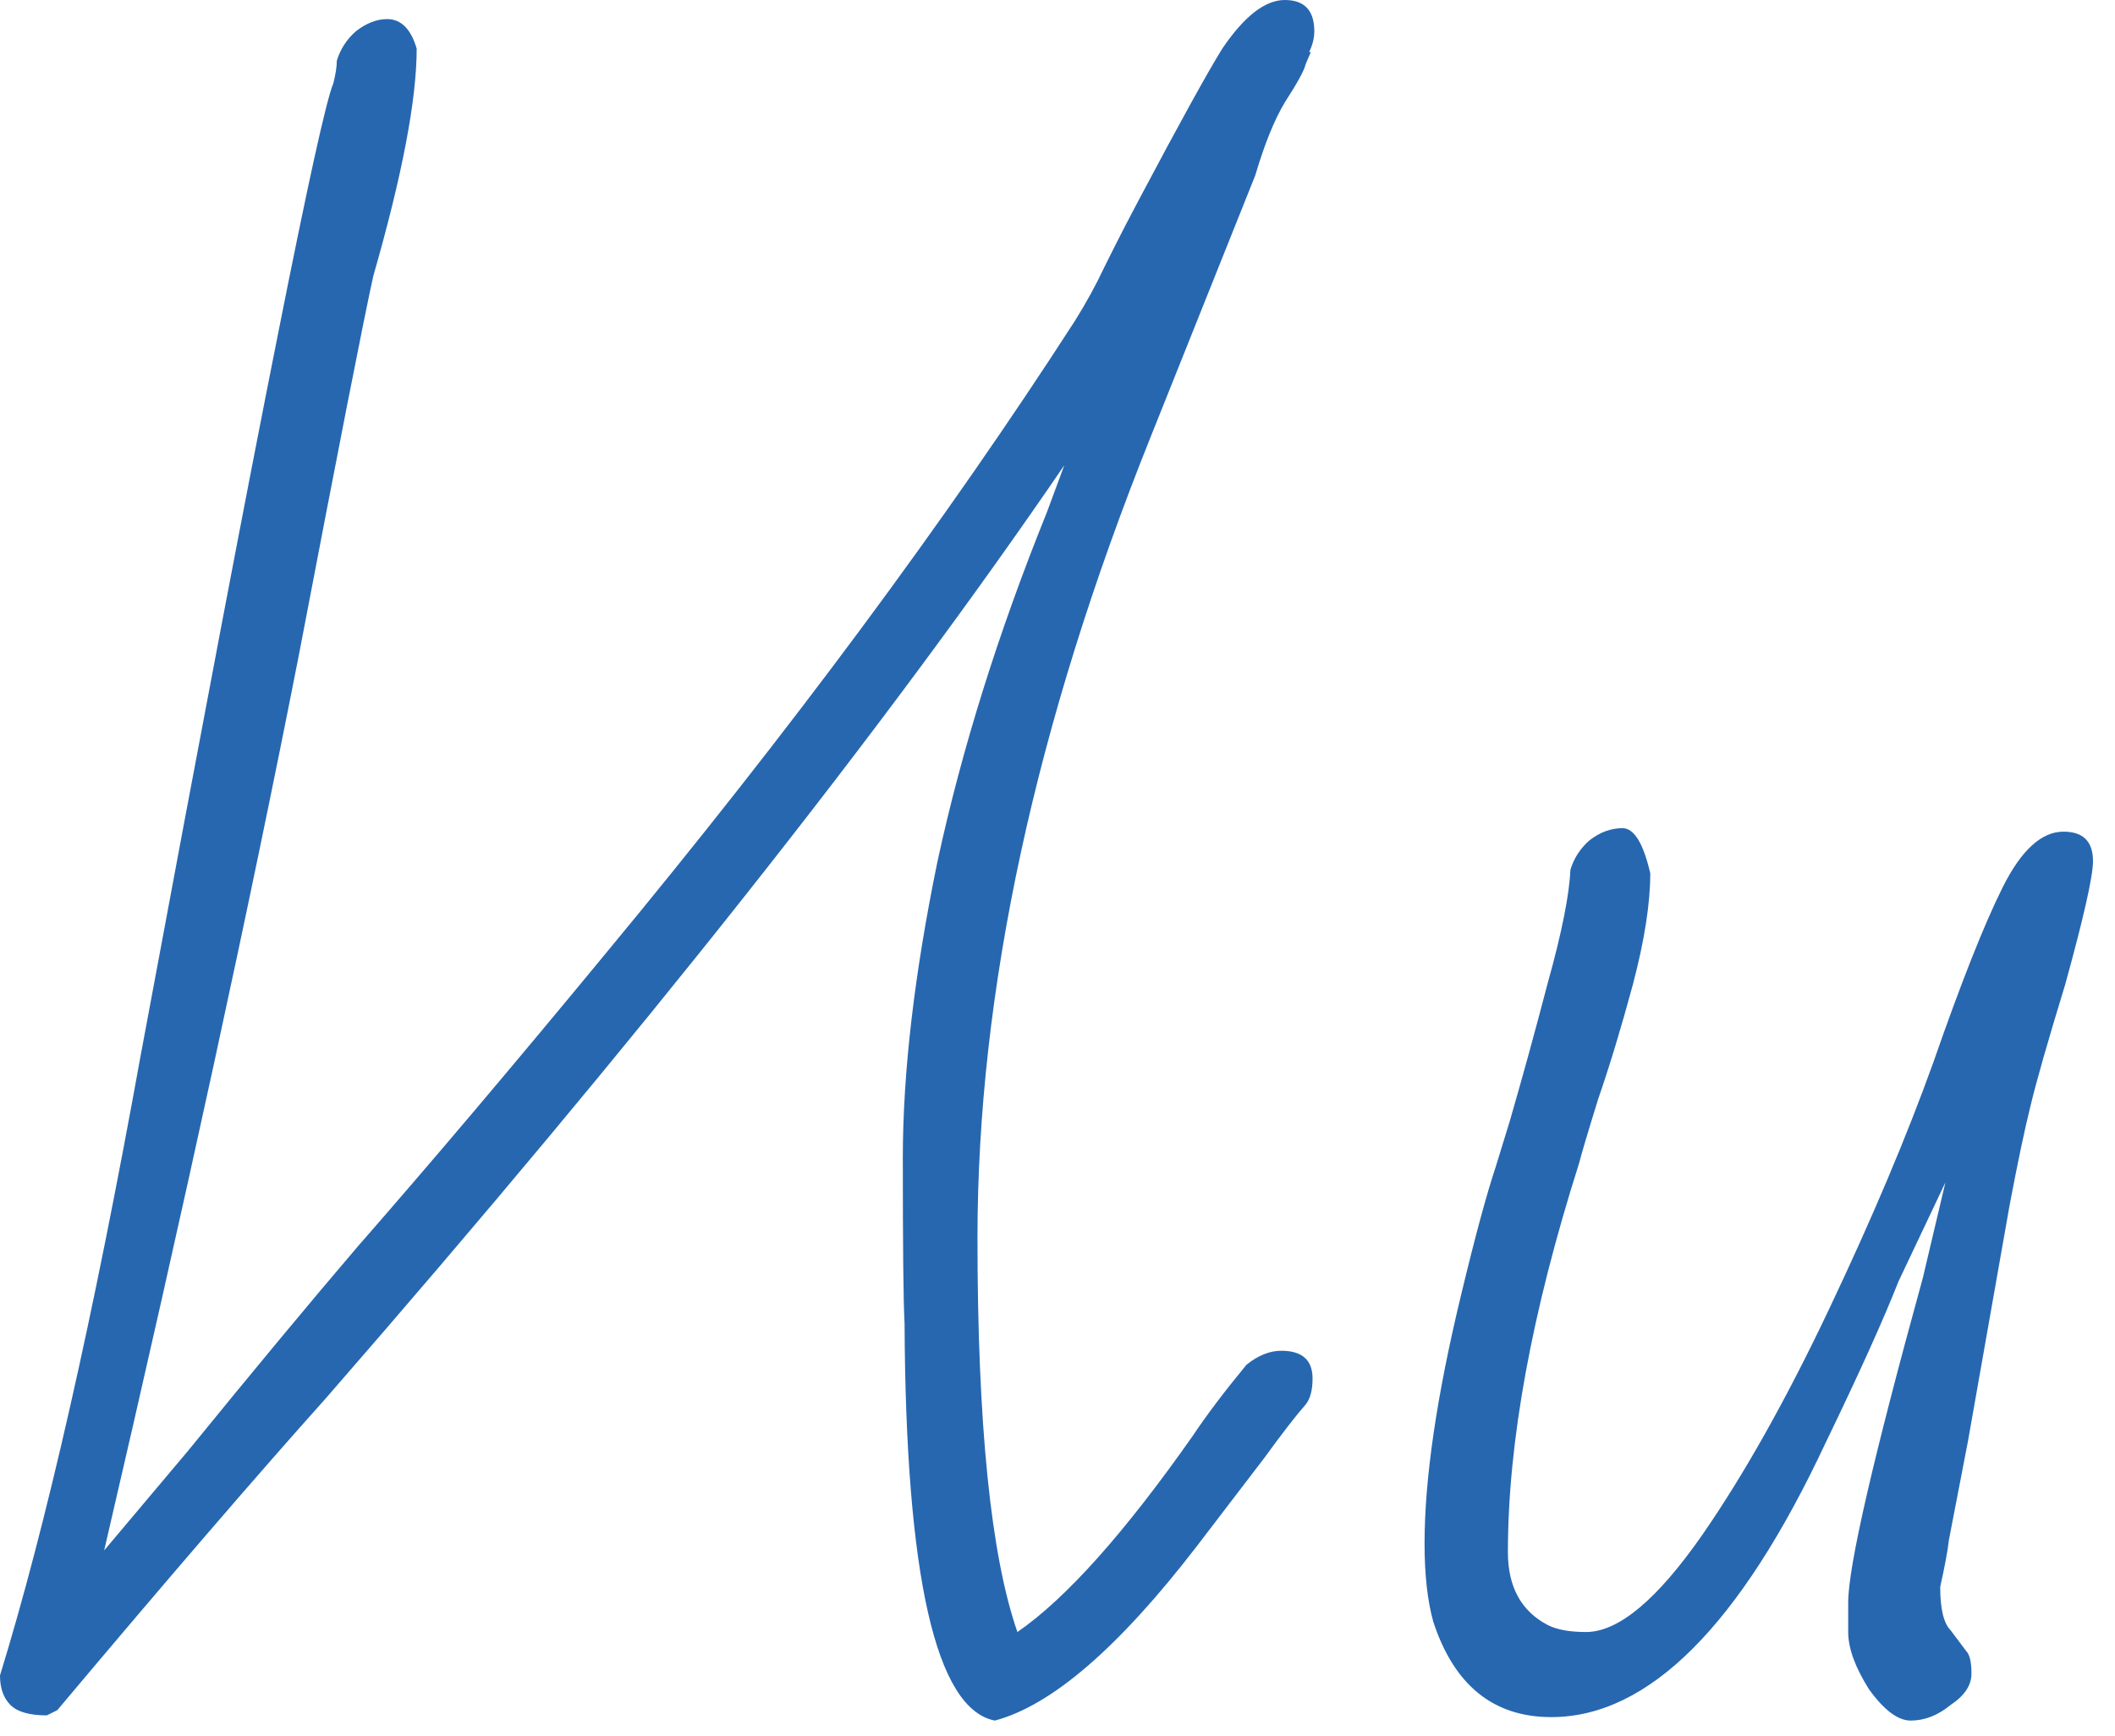 <?xml version="1.0" encoding="UTF-8"?> <svg xmlns="http://www.w3.org/2000/svg" width="67" height="55" viewBox="0 0 67 55" fill="none"><path d="M31.515 54.505C29.645 54.138 28.692 49.94 28.655 41.91C28.618 41.25 28.6 39.508 28.6 36.685C28.6 33.972 28.967 30.837 29.7 27.28C30.47 23.723 31.625 20.038 33.165 16.225L33.715 14.74C28.032 23.063 20.24 32.908 10.34 44.275C8.14 46.732 5.298 50.032 1.815 54.175L1.485 54.34C0.935 54.34 0.55 54.23 0.33 54.01C0.11 53.79 7.45058e-09 53.478 7.45058e-09 53.075C1.467 48.308 2.952 41.763 4.455 33.44C6.398 22.99 7.847 15.382 8.8 10.615C9.753 5.812 10.34 3.153 10.56 2.64C10.633 2.347 10.67 2.108 10.67 1.925C10.78 1.558 10.982 1.247 11.275 0.99C11.605 0.733 11.935 0.605 12.265 0.605C12.705 0.605 13.017 0.917 13.2 1.54C13.2 3.153 12.742 5.555 11.825 8.745C11.532 10.065 10.743 14.08 9.46 20.79C7.92 28.637 5.867 38.078 3.3 49.115L5.94 45.98C8.03 43.413 9.827 41.25 11.33 39.49C13.64 36.85 16.262 33.752 19.195 30.195C25.025 23.155 29.975 16.482 34.045 10.175C34.412 9.588 34.723 9.02 34.98 8.47C35.017 8.397 35.127 8.177 35.31 7.81C35.493 7.443 35.75 6.948 36.08 6.325C37.363 3.905 38.243 2.31 38.72 1.54C39.417 0.513 40.077 -4.75645e-05 40.7 -4.75645e-05C41.323 -4.75645e-05 41.635 0.33 41.635 0.99C41.635 1.21 41.58 1.43 41.47 1.65H41.525L41.36 2.035C41.323 2.218 41.103 2.622 40.7 3.245C40.37 3.795 40.058 4.565 39.765 5.555L36.465 13.805C32.798 22.935 30.965 31.405 30.965 39.215C30.965 45.118 31.387 49.28 32.23 51.7C33.77 50.637 35.622 48.565 37.785 45.485C38.225 44.825 38.793 44.073 39.49 43.23C39.857 42.937 40.223 42.79 40.59 42.79C41.25 42.79 41.58 43.083 41.58 43.67C41.58 44.037 41.507 44.312 41.36 44.495C41.067 44.825 40.627 45.393 40.04 46.2L37.895 49.005C35.438 52.195 33.312 54.028 31.515 54.505ZM60.528 54.505C60.125 54.505 59.685 54.175 59.208 53.515C58.768 52.818 58.548 52.213 58.548 51.7V50.765C58.548 49.628 59.337 46.2 60.913 40.48L61.628 37.455L60.143 40.59C59.667 41.8 58.897 43.505 57.833 45.705C55.12 51.498 52.223 54.395 49.143 54.395C47.31 54.395 46.063 53.387 45.403 51.37C45.22 50.71 45.128 49.885 45.128 48.895C45.128 46.842 45.513 44.22 46.283 41.03C46.723 39.197 47.09 37.84 47.383 36.96L47.823 35.53C48.227 34.137 48.63 32.67 49.033 31.13C49.473 29.553 49.712 28.362 49.748 27.555C49.858 27.188 50.06 26.877 50.353 26.62C50.683 26.363 51.032 26.235 51.398 26.235C51.765 26.235 52.058 26.712 52.278 27.665C52.278 28.618 52.095 29.792 51.728 31.185C51.362 32.542 50.995 33.752 50.628 34.815C50.298 35.878 50.097 36.557 50.023 36.85C48.52 41.58 47.768 45.687 47.768 49.17C47.768 50.27 48.19 51.04 49.033 51.48C49.327 51.627 49.73 51.7 50.243 51.7C51.27 51.7 52.498 50.673 53.928 48.62C55.248 46.713 56.587 44.33 57.943 41.47C59.3 38.61 60.4 36.007 61.243 33.66C62.123 31.13 62.857 29.278 63.443 28.105C64.03 26.932 64.672 26.345 65.368 26.345C65.992 26.345 66.303 26.657 66.303 27.28C66.303 27.757 66.01 29.058 65.423 31.185C64.873 32.982 64.507 34.265 64.323 35.035C64.14 35.768 63.92 36.813 63.663 38.17L62.343 45.65L61.738 48.785C61.702 49.115 61.61 49.61 61.463 50.27C61.463 50.967 61.573 51.425 61.793 51.645L62.288 52.305C62.398 52.415 62.453 52.653 62.453 53.02C62.453 53.387 62.233 53.717 61.793 54.01C61.39 54.34 60.968 54.505 60.528 54.505Z" fill="#2667B0"></path></svg> 